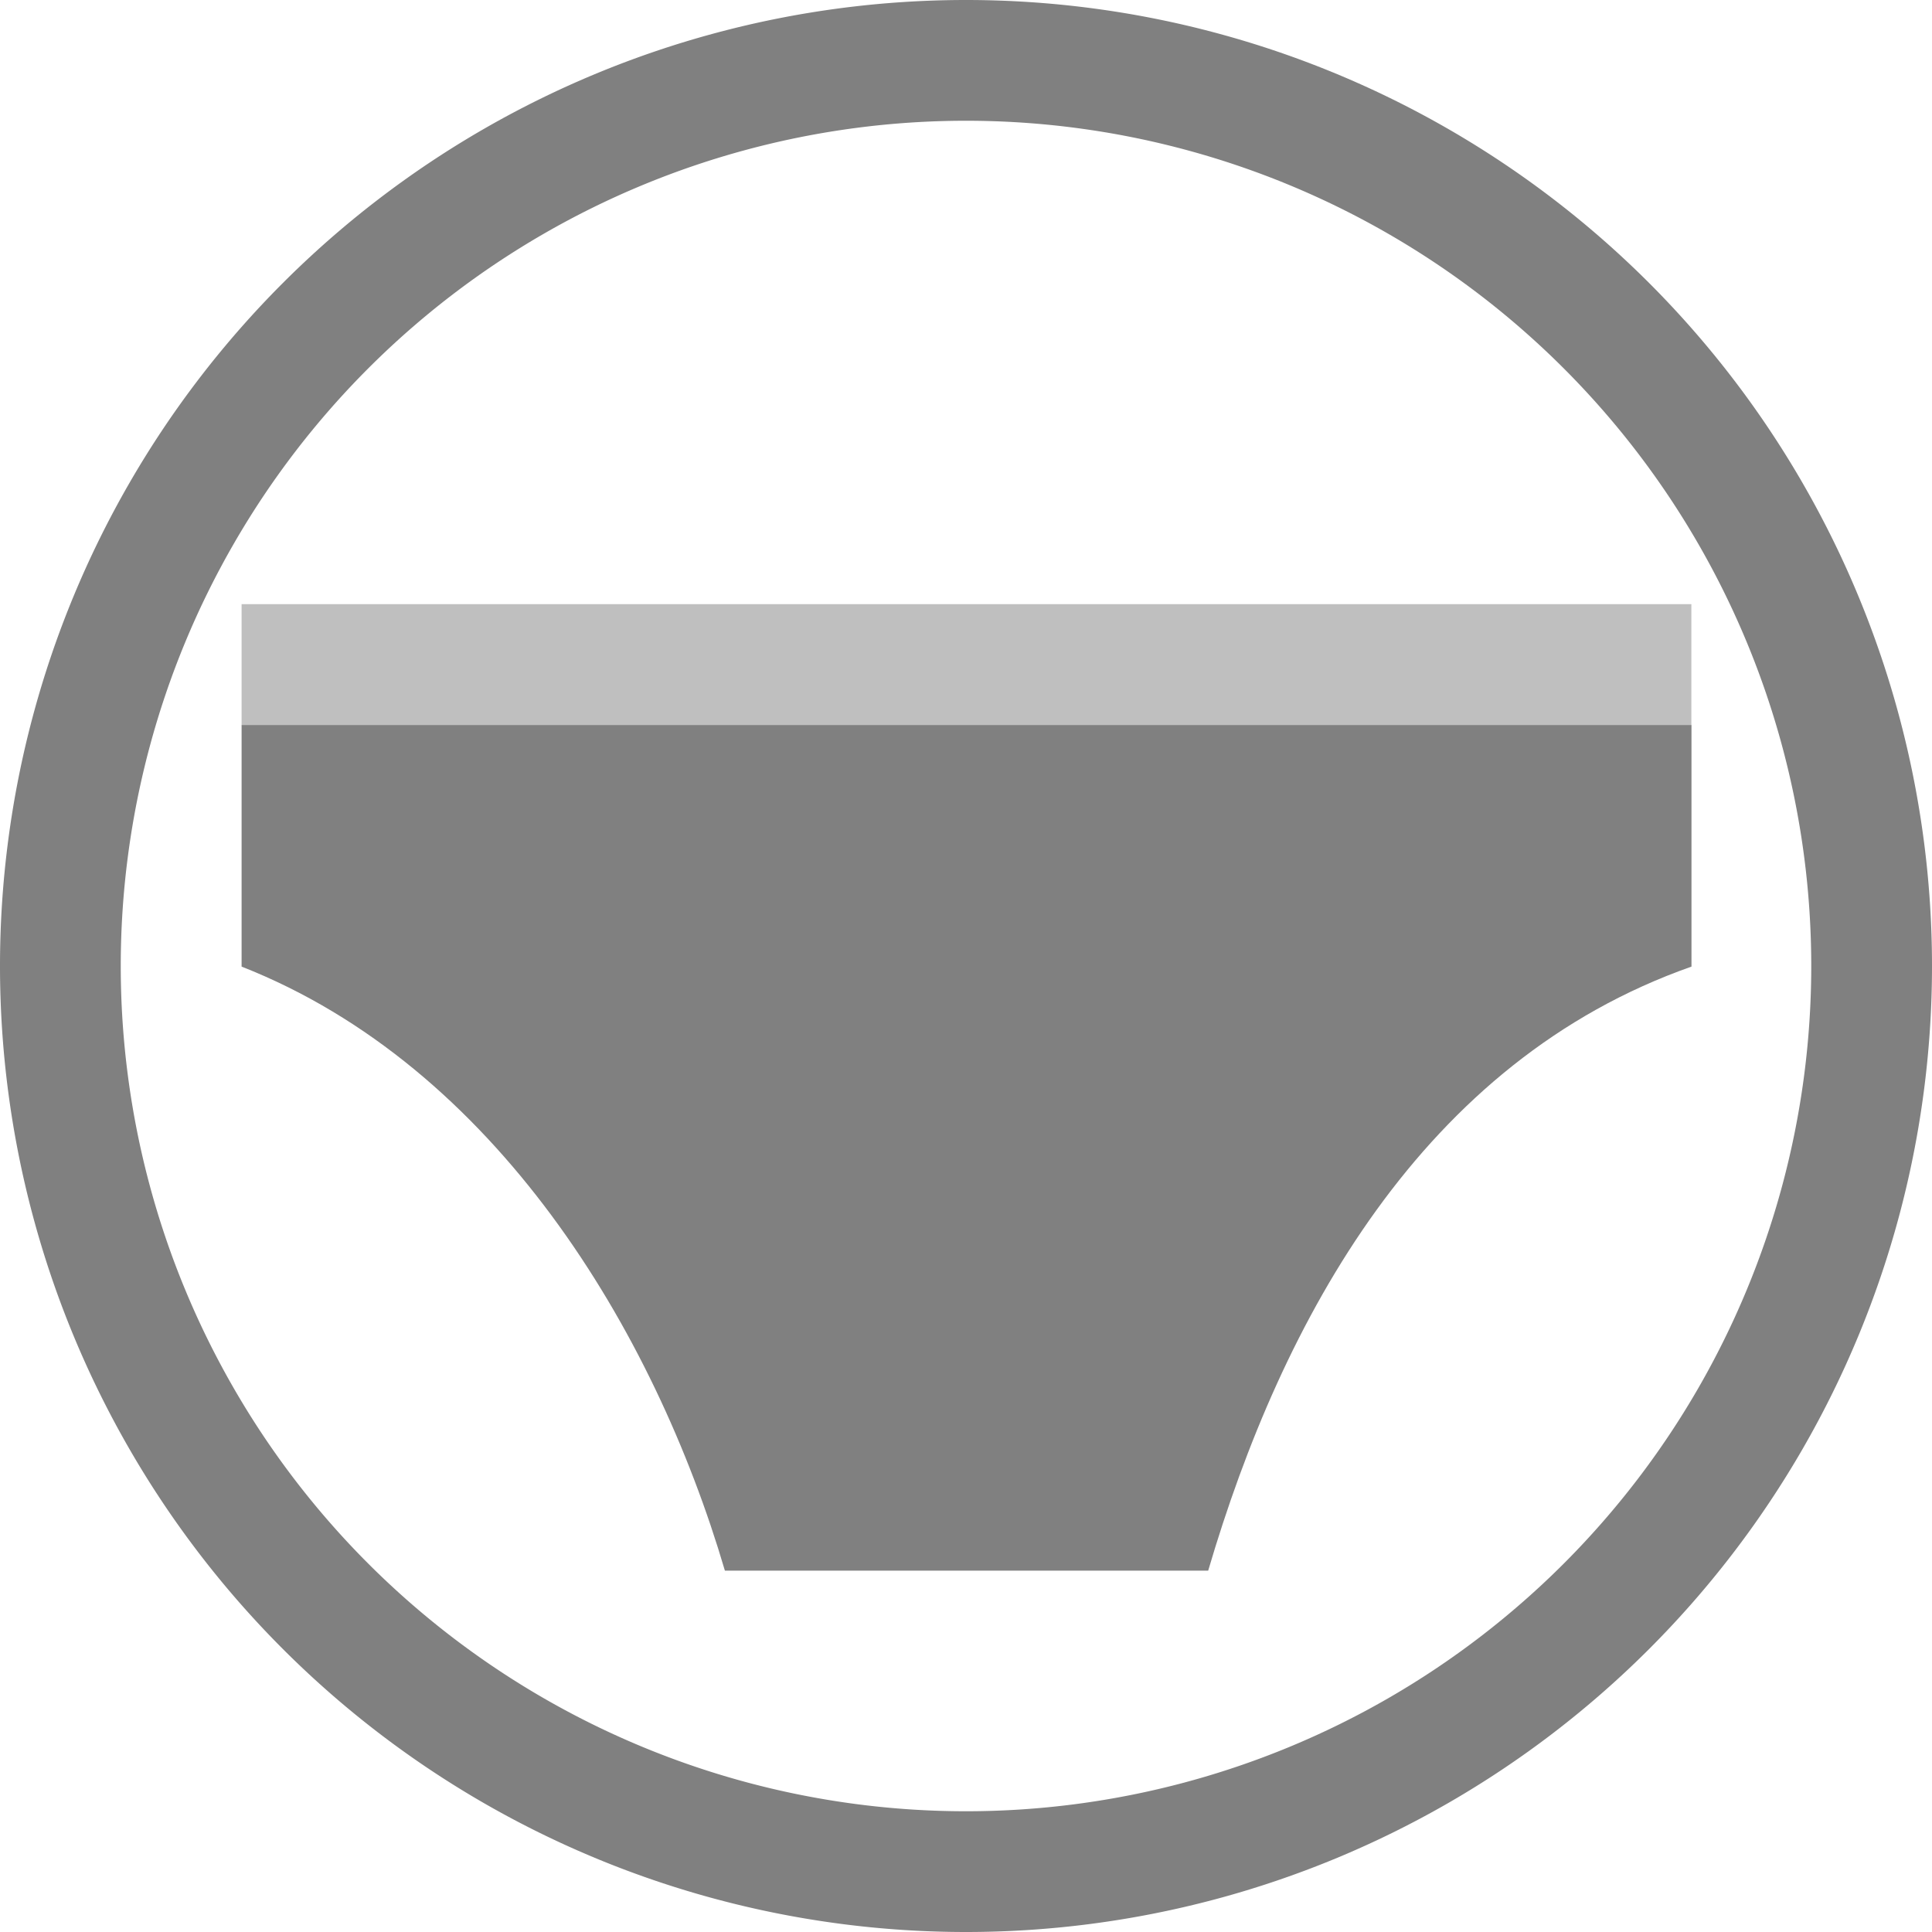 <svg version="1.1" viewBox="0 0 16 16" xmlns="http://www.w3.org/2000/svg">
 <g transform="matrix(.938 0 0 .938 .5 -1.375)" fill="#808080" stroke-width="1.002">
  <path d="m1.6 7.867-1e-7 2.133c2.238 0.88 3.642 3.209 4.267 5.333h4.267c0.653-2.22 1.891-4.497 4.267-5.333v-2.133z"/>
  <rect x="1.6" y="6.8" width="12.8" height="1.067" ry="0" opacity=".5"/>
 </g>
 <path d="m8 0a8 8 0 0 0-8 8 8 8 0 0 0 8 8 8 8 0 0 0 8-8 8 8 0 0 0-8-8zm0 1a7 7 0 0 1 7 7 7 7 0 0 1-7 7 7 7 0 0 1-7-7 7 7 0 0 1 7-7z" fill="#808080" stroke-width=".627"/>
</svg>
